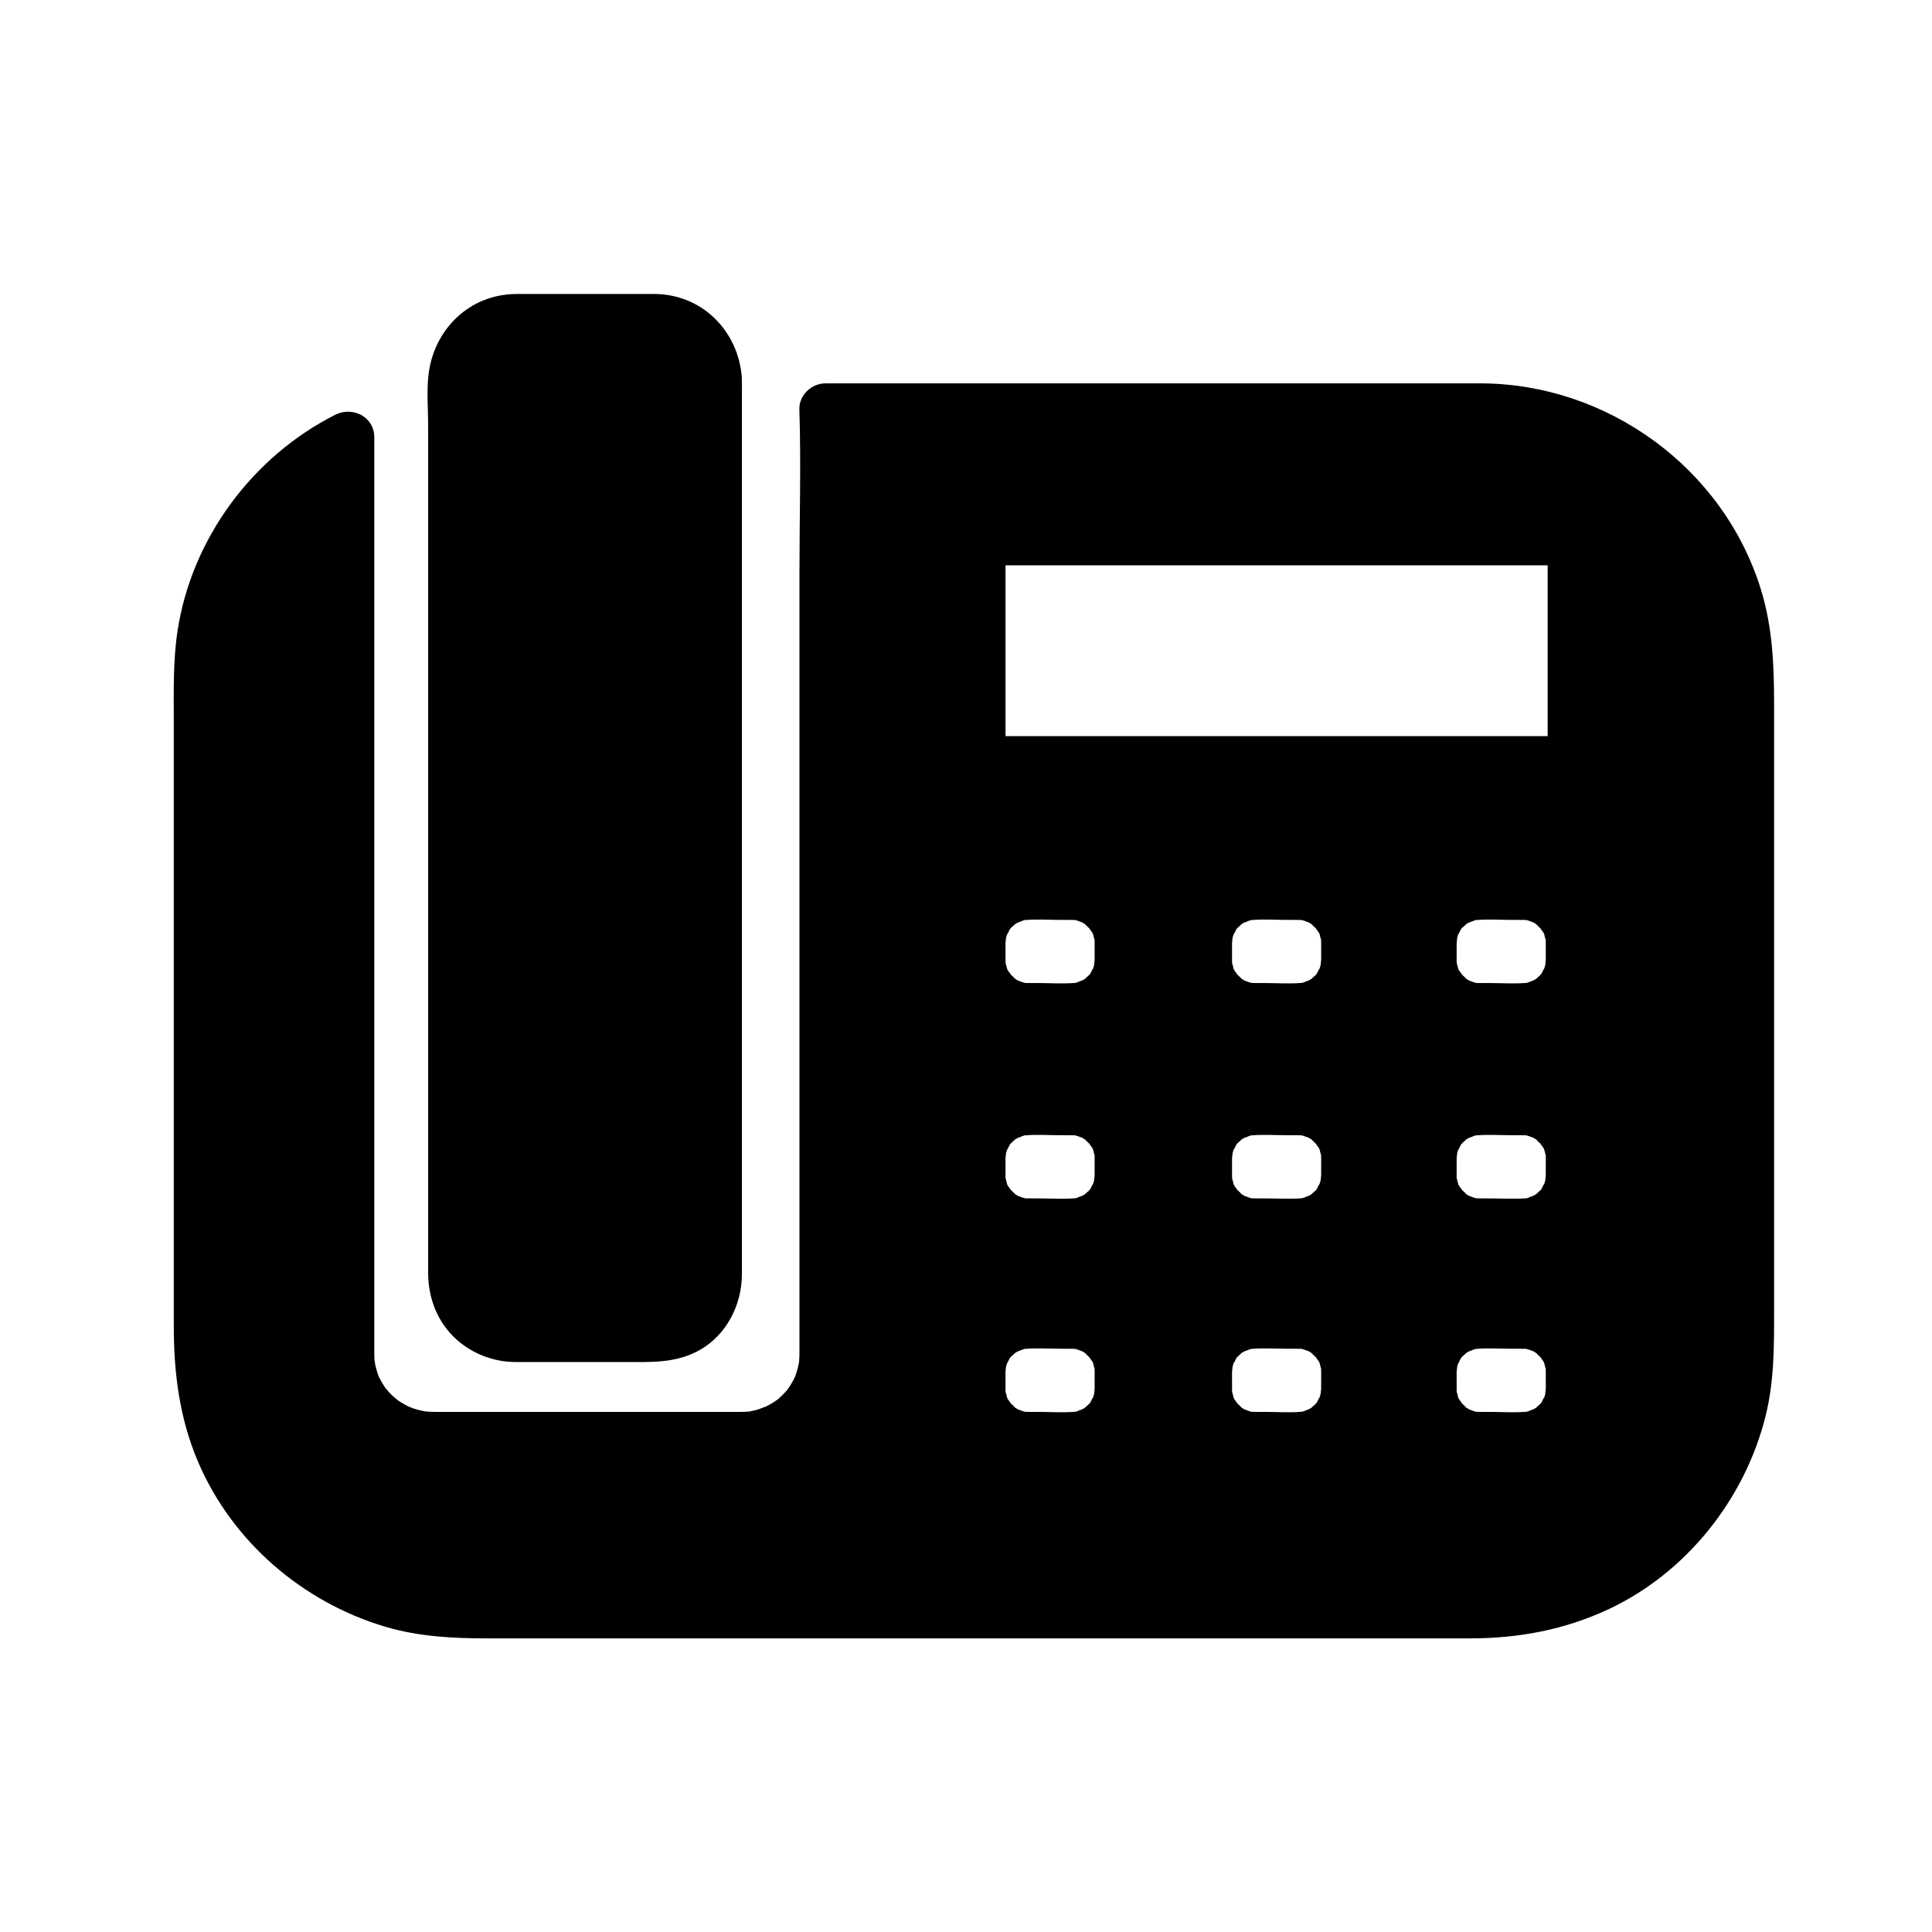 <?xml version="1.0" encoding="UTF-8"?>
<!-- Uploaded to: SVG Repo, www.svgrepo.com, Generator: SVG Repo Mixer Tools -->
<svg fill="#000000" width="800px" height="800px" version="1.1" viewBox="144 144 512 512" xmlns="http://www.w3.org/2000/svg">
 <g>
  <path d="m536.52 252.49h-173.79c0.031 0.492 0.023 0.973 0.023 1.426v248.94c0 12.363-10.008 22.199-22.371 22.199h-81.457c-12.363 0-22.617-9.836-22.617-22.199v-242.98c-23.125 11.562-39.359 35.625-39.359 63.445v177.3c0 39.07 31.863 70.688 70.934 70.688h268.64c39.07 0 70.754-31.617 70.754-70.688l-0.004-177.3c0-39.07-31.684-70.828-70.754-70.828zm-95.543 259.58c0 7.168-5.816 12.984-12.984 12.984h-11.426c-7.168 0-12.984-5.816-12.984-12.984v-4.535c0-7.172 5.816-12.984 12.984-12.984h11.426c7.168 0 12.984 5.812 12.984 12.984zm0-56.578c0 7.168-5.816 12.984-12.984 12.984h-11.426c-7.168 0-12.984-5.816-12.984-12.984v-4.535c0-7.172 5.816-12.984 12.984-12.984h11.426c7.168 0 12.984 5.812 12.984 12.984zm0-57.074c0 7.168-5.816 12.984-12.984 12.984h-11.426c-7.168 0-12.984-5.816-12.984-12.984v-4.535c0-7.172 5.816-12.984 12.984-12.984h11.426c7.168 0 12.984 5.809 12.984 12.984zm60.027 113.65c0 7.168-5.816 12.984-12.984 12.984h-11.426c-7.172 0-12.984-5.816-12.984-12.984v-4.535c0-7.172 5.812-12.984 12.984-12.984h11.426c7.168 0 12.984 5.812 12.984 12.984zm0-56.578c0 7.168-5.816 12.984-12.984 12.984h-11.426c-7.172 0-12.984-5.816-12.984-12.984v-4.535c0-7.172 5.812-12.984 12.984-12.984h11.426c7.168 0 12.984 5.812 12.984 12.984zm0-57.074c0 7.168-5.816 12.984-12.984 12.984h-11.426c-7.172 0-12.984-5.816-12.984-12.984v-4.535c0-7.172 5.812-12.984 12.984-12.984h11.426c7.168 0 12.984 5.809 12.984 12.984zm59.531 113.65c0 7.168-5.816 12.984-12.984 12.984h-11.426c-7.168 0-12.984-5.816-12.984-12.984v-4.535c0-7.172 5.816-12.984 12.984-12.984h11.426c7.168 0 12.984 5.812 12.984 12.984zm0-56.578c0 7.168-5.816 12.984-12.984 12.984h-11.426c-7.168 0-12.984-5.816-12.984-12.984v-4.535c0-7.172 5.816-12.984 12.984-12.984h11.426c7.168 0 12.984 5.812 12.984 12.984zm0-57.074c0 7.168-5.816 12.984-12.984 12.984h-11.426c-7.168 0-12.984-5.816-12.984-12.984v-4.535c0-7.172 5.816-12.984 12.984-12.984h11.426c7.168 0 12.984 5.809 12.984 12.984zm0.492-52.449h-157.44v-59.039h157.44z"/>
  <path d="m561.03 339.08h-59.223-86.555-11.664c2.297 2.297 4.594 4.594 6.887 6.887v-59.039c-2.297 2.297-4.594 4.594-6.887 6.887h59.223 86.555 11.664l-6.887-6.887v59.039c0 3.754 3.133 6.887 6.887 6.887s6.887-3.133 6.887-6.887v-59.039c0-3.754-3.133-6.887-6.887-6.887h-59.223-86.555-11.664c-3.754 0-6.887 3.133-6.887 6.887v59.039c0 3.754 3.133 6.887 6.887 6.887h59.223 86.555 11.664c3.754 0 6.887-3.133 6.887-6.887s-3.133-6.887-6.887-6.887z"/>
  <path d="m553.65 398.42c-0.004 0.152-0.297 2.281-0.035 0.867-0.121 0.652-0.34 1.277-0.559 1.898 0.449-1.289-0.383 0.543-0.465 0.676-1.008 1.684 0.809-0.812-0.504 0.637-0.09 0.098-1.652 1.414-0.555 0.602-0.52 0.387-1.094 0.691-1.664 0.996 1.191-0.633-0.629 0.18-0.805 0.23-1.934 0.566 1.223 0.012-0.824 0.172-3.113 0.246-6.32 0.02-9.438 0.02-1.121 0-2.242 0.012-3.367-0.02-2.059-0.055 1.133 0.297-0.824-0.172-0.148-0.035-2.047-0.816-0.801-0.23-0.586-0.273-1.129-0.637-1.664-0.996 1.031 0.688-0.773-0.848-0.984-1.078 0.898 0.992-0.32-0.574-0.406-0.715-1.008-1.691 0.305 1.133-0.352-0.742-0.047-0.129-0.492-2.211-0.305-0.777-0.062-0.465-0.07-0.969-0.07-1.434v-4.469c0-0.164 0.293-2.273 0.035-0.867 0.121-0.652 0.34-1.277 0.559-1.902-0.449 1.289 0.383-0.543 0.465-0.676 1.004-1.684-0.809 0.812 0.504-0.637 0.09-0.098 1.652-1.414 0.555-0.602 0.52-0.387 1.094-0.691 1.664-0.992-1.191 0.633 0.633-0.18 0.801-0.23 1.934-0.566-1.223-0.012 0.824-0.172 3.113-0.246 6.32-0.02 9.438-0.02 1.121 0 2.246-0.012 3.367 0.02 2.059 0.055-1.133-0.297 0.824 0.172 0.148 0.035 2.051 0.816 0.805 0.23 0.586 0.273 1.129 0.637 1.664 0.992-1.031-0.688 0.773 0.844 0.984 1.078-0.898-0.992 0.32 0.574 0.406 0.715 1.008 1.691-0.305-1.133 0.352 0.742 0.047 0.129 0.492 2.211 0.305 0.777 0.062 0.465 0.07 0.969 0.07 1.438v4.469c0 3.754 3.133 6.887 6.887 6.887s6.887-3.133 6.887-6.887c0-4.887-0.172-9.262-2.301-13.809-3.043-6.492-10.039-10.047-16.883-10.582-3.113-0.246-6.32-0.02-9.438-0.02-4.836 0-9.457 0.527-13.609 3.293-5.625 3.75-8.938 10.086-8.938 16.828 0 5.195 0.172 10.051 2.938 14.684 3.492 5.848 10.199 9.477 16.961 9.477h9.52c4.559 0 8.93-0.707 12.812-3.297 5.606-3.738 8.762-9.895 8.938-16.574 0.098-3.754-3.207-6.887-6.887-6.887-3.824 0-6.785 3.137-6.887 6.887z"/>
  <path d="m553.65 455.49c-0.004 0.152-0.297 2.281-0.035 0.867-0.121 0.652-0.34 1.277-0.559 1.898 0.449-1.289-0.383 0.543-0.465 0.676-1.008 1.684 0.809-0.812-0.504 0.637-0.09 0.098-1.652 1.414-0.555 0.602-0.52 0.387-1.094 0.691-1.664 0.996 1.191-0.633-0.629 0.18-0.805 0.23-1.934 0.566 1.223 0.012-0.824 0.172-3.113 0.246-6.32 0.02-9.438 0.02-1.121 0-2.242 0.012-3.367-0.02-2.059-0.055 1.133 0.297-0.824-0.172-0.148-0.035-2.047-0.816-0.801-0.23-0.586-0.273-1.129-0.637-1.664-0.996 1.031 0.688-0.773-0.848-0.984-1.078 0.898 0.992-0.32-0.574-0.406-0.715-1.008-1.691 0.305 1.133-0.352-0.742-0.047-0.129-0.492-2.211-0.305-0.777-0.062-0.465-0.07-0.969-0.07-1.438v-4.469c0-0.164 0.293-2.273 0.035-0.867 0.121-0.652 0.34-1.277 0.559-1.898-0.449 1.289 0.383-0.543 0.465-0.68 1.004-1.684-0.809 0.812 0.504-0.637 0.09-0.098 1.652-1.414 0.555-0.602 0.52-0.387 1.094-0.691 1.664-0.992-1.191 0.633 0.633-0.18 0.801-0.23 1.934-0.566-1.223-0.012 0.824-0.172 3.113-0.242 6.32-0.02 9.438-0.02 1.121 0 2.246-0.012 3.367 0.02 2.059 0.055-1.133-0.297 0.824 0.172 0.148 0.035 2.051 0.816 0.805 0.23 0.586 0.273 1.129 0.637 1.664 0.992-1.031-0.688 0.773 0.844 0.984 1.078-0.898-0.992 0.32 0.574 0.406 0.715 1.008 1.691-0.305-1.133 0.352 0.742 0.047 0.129 0.492 2.211 0.305 0.777 0.062 0.465 0.07 0.969 0.07 1.438v4.473c0 3.754 3.133 6.887 6.887 6.887s6.887-3.133 6.887-6.887c0-4.887-0.172-9.262-2.301-13.809-3.043-6.492-10.039-10.047-16.883-10.582-3.113-0.242-6.32-0.02-9.438-0.02-4.836 0-9.457 0.527-13.609 3.293-5.625 3.75-8.938 10.086-8.938 16.828 0 5.195 0.172 10.051 2.938 14.684 3.492 5.848 10.199 9.477 16.961 9.477h9.52c4.559 0 8.93-0.707 12.812-3.297 5.606-3.738 8.762-9.895 8.938-16.574 0.098-3.754-3.207-6.887-6.887-6.887-3.824-0.004-6.785 3.133-6.887 6.887z"/>
  <path d="m553.65 512.07c-0.004 0.152-0.297 2.281-0.035 0.867-0.121 0.652-0.34 1.277-0.559 1.898 0.449-1.289-0.383 0.543-0.465 0.676-1.008 1.684 0.809-0.812-0.504 0.637-0.09 0.098-1.652 1.414-0.555 0.602-0.52 0.387-1.094 0.691-1.664 0.996 1.191-0.633-0.629 0.18-0.805 0.23-1.934 0.566 1.223 0.012-0.824 0.172-3.113 0.246-6.32 0.02-9.438 0.02-1.121 0-2.242 0.012-3.367-0.02-2.059-0.055 1.133 0.297-0.824-0.172-0.148-0.035-2.047-0.816-0.801-0.23-0.586-0.273-1.129-0.637-1.664-0.996 1.031 0.688-0.773-0.848-0.984-1.078 0.898 0.992-0.32-0.574-0.406-0.715-1.008-1.691 0.305 1.133-0.352-0.742-0.047-0.129-0.492-2.211-0.305-0.777-0.062-0.465-0.07-0.969-0.07-1.438v-4.469c0-0.164 0.293-2.273 0.035-0.867 0.121-0.652 0.34-1.277 0.559-1.898-0.449 1.289 0.383-0.543 0.465-0.68 1.004-1.684-0.809 0.812 0.504-0.637 0.09-0.098 1.652-1.414 0.555-0.602 0.52-0.387 1.094-0.691 1.664-0.992-1.191 0.633 0.633-0.18 0.801-0.23 1.934-0.566-1.223-0.012 0.824-0.172 3.113-0.242 6.32-0.02 9.438-0.02 1.121 0 2.246-0.012 3.367 0.02 2.059 0.055-1.133-0.297 0.824 0.172 0.148 0.035 2.051 0.816 0.805 0.23 0.586 0.273 1.129 0.637 1.664 0.992-1.031-0.688 0.773 0.844 0.984 1.078-0.898-0.992 0.32 0.574 0.406 0.715 1.008 1.691-0.305-1.133 0.352 0.742 0.047 0.129 0.492 2.211 0.305 0.777 0.062 0.465 0.07 0.969 0.07 1.438v4.473c0 3.754 3.133 6.887 6.887 6.887s6.887-3.133 6.887-6.887c0-4.887-0.172-9.262-2.301-13.809-3.043-6.492-10.039-10.047-16.883-10.582-3.113-0.242-6.32-0.02-9.438-0.02-4.836 0-9.457 0.527-13.609 3.293-5.625 3.75-8.938 10.086-8.938 16.828 0 5.195 0.172 10.051 2.938 14.684 3.492 5.848 10.199 9.477 16.961 9.477h9.52c4.559 0 8.93-0.707 12.812-3.297 5.606-3.738 8.762-9.895 8.938-16.574 0.098-3.754-3.207-6.887-6.887-6.887-3.824 0-6.785 3.137-6.887 6.887z"/>
  <path d="m494.12 398.42c-0.004 0.152-0.297 2.281-0.035 0.867-0.121 0.652-0.34 1.277-0.559 1.898 0.449-1.289-0.383 0.543-0.465 0.676-1.008 1.684 0.809-0.812-0.504 0.637-0.09 0.098-1.652 1.414-0.555 0.602-0.52 0.387-1.094 0.691-1.664 0.996 1.191-0.633-0.629 0.18-0.805 0.23-1.934 0.566 1.223 0.012-0.824 0.172-3.113 0.246-6.32 0.02-9.438 0.02-1.121 0-2.242 0.012-3.367-0.02-2.059-0.055 1.133 0.297-0.824-0.172-0.148-0.035-2.051-0.816-0.805-0.23-0.586-0.273-1.129-0.637-1.664-0.996 1.031 0.688-0.773-0.848-0.984-1.078 0.898 0.992-0.32-0.574-0.402-0.715-1.008-1.691 0.305 1.133-0.348-0.742-0.047-0.129-0.492-2.211-0.305-0.777-0.062-0.465-0.07-0.969-0.07-1.434v-4.469c0-0.164 0.293-2.273 0.035-0.867 0.121-0.652 0.34-1.277 0.559-1.902-0.449 1.289 0.383-0.543 0.465-0.676 1.004-1.684-0.809 0.812 0.504-0.637 0.09-0.098 1.652-1.414 0.551-0.602 0.52-0.387 1.094-0.691 1.664-0.992-1.191 0.633 0.633-0.18 0.805-0.23 1.934-0.566-1.223-0.012 0.824-0.172 3.113-0.242 6.32-0.02 9.438-0.02 1.121 0 2.246-0.012 3.367 0.02 2.059 0.055-1.133-0.297 0.824 0.172 0.148 0.035 2.051 0.816 0.805 0.23 0.586 0.273 1.129 0.637 1.664 0.992-1.031-0.688 0.773 0.844 0.984 1.078-0.898-0.992 0.32 0.574 0.406 0.715 1.008 1.691-0.305-1.133 0.352 0.742 0.047 0.129 0.492 2.211 0.305 0.777 0.062 0.465 0.07 0.969 0.07 1.438-0.004 1.488-0.004 2.981-0.004 4.469 0 3.754 3.133 6.887 6.887 6.887s6.887-3.133 6.887-6.887c0-4.887-0.172-9.262-2.301-13.809-3.043-6.492-10.039-10.047-16.883-10.582-3.113-0.246-6.32-0.02-9.438-0.02-4.836 0-9.457 0.527-13.613 3.293-5.625 3.75-8.938 10.086-8.938 16.828 0 5.195 0.172 10.051 2.938 14.684 3.492 5.848 10.199 9.477 16.965 9.477h9.52c4.559 0 8.93-0.707 12.812-3.297 5.606-3.738 8.762-9.895 8.938-16.574 0.098-3.754-3.207-6.887-6.887-6.887-3.828 0-6.789 3.137-6.887 6.887z"/>
  <path d="m494.12 455.49c-0.004 0.152-0.297 2.281-0.035 0.867-0.121 0.652-0.34 1.277-0.559 1.898 0.449-1.289-0.383 0.543-0.465 0.676-1.008 1.684 0.809-0.812-0.504 0.637-0.09 0.098-1.652 1.414-0.555 0.602-0.52 0.387-1.094 0.691-1.664 0.996 1.191-0.633-0.629 0.18-0.805 0.23-1.934 0.566 1.223 0.012-0.824 0.172-3.113 0.246-6.32 0.02-9.438 0.02-1.121 0-2.242 0.012-3.367-0.02-2.059-0.055 1.133 0.297-0.824-0.172-0.148-0.035-2.051-0.816-0.805-0.23-0.586-0.273-1.129-0.637-1.664-0.996 1.031 0.688-0.773-0.848-0.984-1.078 0.898 0.992-0.32-0.574-0.402-0.715-1.008-1.691 0.305 1.133-0.348-0.742-0.047-0.129-0.492-2.211-0.305-0.777-0.062-0.465-0.07-0.969-0.07-1.438v-4.469c0-0.164 0.293-2.273 0.035-0.867 0.121-0.652 0.34-1.277 0.559-1.898-0.449 1.289 0.383-0.543 0.465-0.68 1.004-1.684-0.809 0.812 0.504-0.637 0.09-0.098 1.652-1.414 0.551-0.602 0.52-0.387 1.094-0.691 1.664-0.992-1.191 0.633 0.633-0.18 0.805-0.23 1.934-0.566-1.223-0.012 0.824-0.172 3.113-0.242 6.32-0.02 9.438-0.02 1.121 0 2.246-0.012 3.367 0.02 2.059 0.055-1.133-0.297 0.824 0.172 0.148 0.035 2.051 0.816 0.805 0.23 0.586 0.273 1.129 0.637 1.664 0.992-1.031-0.688 0.773 0.844 0.984 1.078-0.898-0.992 0.32 0.574 0.406 0.715 1.008 1.691-0.305-1.133 0.352 0.742 0.047 0.129 0.492 2.211 0.305 0.777 0.062 0.465 0.07 0.969 0.07 1.438-0.004 1.492-0.004 2.981-0.004 4.473 0 3.754 3.133 6.887 6.887 6.887s6.887-3.133 6.887-6.887c0-4.887-0.172-9.262-2.301-13.809-3.043-6.492-10.039-10.047-16.883-10.582-3.113-0.242-6.32-0.02-9.438-0.02-4.836 0-9.457 0.523-13.613 3.293-5.625 3.75-8.938 10.086-8.938 16.828 0 5.195 0.172 10.051 2.938 14.684 3.492 5.848 10.199 9.477 16.965 9.477h9.52c4.559 0 8.93-0.707 12.812-3.297 5.606-3.738 8.762-9.895 8.938-16.574 0.098-3.754-3.207-6.887-6.887-6.887-3.828-0.004-6.789 3.133-6.887 6.887z"/>
  <path d="m494.12 512.07c-0.004 0.152-0.297 2.281-0.035 0.867-0.121 0.652-0.34 1.277-0.559 1.898 0.449-1.289-0.383 0.543-0.465 0.676-1.008 1.684 0.809-0.812-0.504 0.637-0.09 0.098-1.652 1.414-0.555 0.602-0.52 0.387-1.094 0.691-1.664 0.996 1.191-0.633-0.629 0.18-0.805 0.23-1.934 0.566 1.223 0.012-0.824 0.172-3.113 0.246-6.32 0.02-9.438 0.02-1.121 0-2.242 0.012-3.367-0.02-2.059-0.055 1.133 0.297-0.824-0.172-0.148-0.035-2.051-0.816-0.805-0.23-0.586-0.273-1.129-0.637-1.664-0.996 1.031 0.688-0.773-0.848-0.984-1.078 0.898 0.992-0.32-0.574-0.402-0.715-1.008-1.691 0.305 1.133-0.348-0.742-0.047-0.129-0.492-2.211-0.305-0.777-0.062-0.465-0.07-0.969-0.07-1.438v-4.469c0-0.164 0.293-2.273 0.035-0.867 0.121-0.652 0.34-1.277 0.559-1.898-0.449 1.289 0.383-0.543 0.465-0.68 1.004-1.684-0.809 0.812 0.504-0.637 0.09-0.098 1.652-1.414 0.551-0.602 0.52-0.387 1.094-0.691 1.664-0.992-1.191 0.633 0.633-0.18 0.805-0.23 1.934-0.566-1.223-0.012 0.824-0.172 3.113-0.242 6.32-0.02 9.438-0.02 1.121 0 2.246-0.012 3.367 0.02 2.059 0.055-1.133-0.297 0.824 0.172 0.148 0.035 2.051 0.816 0.805 0.23 0.586 0.273 1.129 0.637 1.664 0.992-1.031-0.688 0.773 0.844 0.984 1.078-0.898-0.992 0.32 0.574 0.406 0.715 1.008 1.691-0.305-1.133 0.352 0.742 0.047 0.129 0.492 2.211 0.305 0.777 0.062 0.465 0.07 0.969 0.07 1.438-0.004 1.492-0.004 2.984-0.004 4.473 0 3.754 3.133 6.887 6.887 6.887s6.887-3.133 6.887-6.887c0-4.887-0.172-9.262-2.301-13.809-3.043-6.492-10.039-10.047-16.883-10.582-3.113-0.242-6.32-0.02-9.438-0.02-4.836 0-9.457 0.523-13.613 3.293-5.625 3.75-8.938 10.086-8.938 16.828 0 5.195 0.172 10.051 2.938 14.684 3.492 5.848 10.199 9.477 16.965 9.477h9.52c4.559 0 8.93-0.707 12.812-3.297 5.606-3.738 8.762-9.895 8.938-16.574 0.098-3.754-3.207-6.887-6.887-6.887-3.828 0-6.789 3.137-6.887 6.887z"/>
  <path d="m434.09 398.42c-0.004 0.152-0.297 2.281-0.035 0.867-0.121 0.652-0.34 1.277-0.559 1.898 0.449-1.289-0.383 0.543-0.465 0.676-1.008 1.684 0.809-0.812-0.504 0.637-0.09 0.098-1.652 1.414-0.555 0.602-0.52 0.387-1.094 0.691-1.664 0.996 1.191-0.633-0.629 0.18-0.805 0.23-1.934 0.566 1.223 0.012-0.824 0.172-3.113 0.246-6.32 0.02-9.438 0.02-1.121 0-2.242 0.012-3.367-0.02-2.059-0.055 1.133 0.297-0.824-0.172-0.148-0.035-2.047-0.816-0.801-0.23-0.586-0.273-1.129-0.637-1.664-0.996 1.031 0.688-0.773-0.848-0.984-1.078 0.898 0.992-0.32-0.574-0.406-0.715-1.008-1.691 0.305 1.133-0.352-0.742-0.047-0.129-0.492-2.211-0.305-0.777-0.062-0.465-0.07-0.969-0.07-1.434v-4.469c0-0.164 0.293-2.273 0.035-0.867 0.121-0.652 0.34-1.277 0.559-1.902-0.449 1.289 0.383-0.543 0.465-0.676 1.004-1.684-0.809 0.812 0.504-0.637 0.09-0.098 1.652-1.414 0.555-0.602 0.52-0.387 1.094-0.691 1.664-0.992-1.191 0.633 0.633-0.18 0.801-0.23 1.934-0.566-1.223-0.012 0.824-0.172 3.113-0.246 6.32-0.02 9.438-0.02 1.121 0 2.246-0.012 3.367 0.02 2.059 0.055-1.133-0.297 0.824 0.172 0.148 0.035 2.051 0.816 0.805 0.23 0.586 0.273 1.129 0.637 1.664 0.992-1.031-0.688 0.773 0.844 0.984 1.078-0.898-0.992 0.32 0.574 0.406 0.715 1.008 1.691-0.305-1.133 0.352 0.742 0.047 0.129 0.492 2.211 0.305 0.777 0.062 0.465 0.07 0.969 0.07 1.438v4.469c0 3.754 3.133 6.887 6.887 6.887 3.754 0 6.887-3.133 6.887-6.887 0-4.887-0.172-9.262-2.301-13.809-3.043-6.492-10.039-10.047-16.883-10.582-3.113-0.246-6.32-0.02-9.438-0.02-4.836 0-9.457 0.527-13.609 3.293-5.625 3.75-8.938 10.086-8.938 16.828 0 5.195 0.172 10.051 2.938 14.684 3.492 5.848 10.195 9.477 16.961 9.477h9.52c4.559 0 8.93-0.707 12.812-3.297 5.606-3.738 8.762-9.895 8.938-16.574 0.098-3.754-3.207-6.887-6.887-6.887-3.828 0-6.789 3.137-6.887 6.887z"/>
  <path d="m434.09 455.49c-0.004 0.152-0.297 2.281-0.035 0.867-0.121 0.652-0.34 1.277-0.559 1.898 0.449-1.289-0.383 0.543-0.465 0.676-1.008 1.684 0.809-0.812-0.504 0.637-0.09 0.098-1.652 1.414-0.555 0.602-0.52 0.387-1.094 0.691-1.664 0.996 1.191-0.633-0.629 0.18-0.805 0.23-1.934 0.566 1.223 0.012-0.824 0.172-3.113 0.246-6.32 0.02-9.438 0.02-1.121 0-2.242 0.012-3.367-0.02-2.059-0.055 1.133 0.297-0.824-0.172-0.148-0.035-2.047-0.816-0.801-0.23-0.586-0.273-1.129-0.637-1.664-0.996 1.031 0.688-0.773-0.848-0.984-1.078 0.898 0.992-0.32-0.574-0.406-0.715-1.008-1.691 0.305 1.133-0.352-0.742-0.047-0.129-0.492-2.211-0.305-0.777-0.062-0.465-0.07-0.969-0.07-1.438v-4.469c0-0.164 0.293-2.273 0.035-0.867 0.121-0.652 0.34-1.277 0.559-1.898-0.449 1.289 0.383-0.543 0.465-0.68 1.004-1.684-0.809 0.812 0.504-0.637 0.09-0.098 1.652-1.414 0.555-0.602 0.52-0.387 1.094-0.691 1.664-0.992-1.191 0.633 0.633-0.18 0.801-0.23 1.934-0.566-1.223-0.012 0.824-0.172 3.113-0.242 6.32-0.02 9.438-0.02 1.121 0 2.246-0.012 3.367 0.02 2.059 0.055-1.133-0.297 0.824 0.172 0.148 0.035 2.051 0.816 0.805 0.23 0.586 0.273 1.129 0.637 1.664 0.992-1.031-0.688 0.773 0.844 0.984 1.078-0.898-0.992 0.32 0.574 0.406 0.715 1.008 1.691-0.305-1.133 0.352 0.742 0.047 0.129 0.492 2.211 0.305 0.777 0.062 0.465 0.07 0.969 0.07 1.438v4.473c0 3.754 3.133 6.887 6.887 6.887 3.754 0 6.887-3.133 6.887-6.887 0-4.887-0.172-9.262-2.301-13.809-3.043-6.492-10.039-10.047-16.883-10.582-3.113-0.242-6.32-0.02-9.438-0.02-4.836 0-9.457 0.527-13.609 3.293-5.625 3.75-8.938 10.086-8.938 16.828 0 5.195 0.172 10.051 2.938 14.684 3.492 5.848 10.195 9.477 16.961 9.477h9.52c4.559 0 8.93-0.707 12.812-3.297 5.606-3.738 8.762-9.895 8.938-16.574 0.098-3.754-3.207-6.887-6.887-6.887-3.828-0.004-6.789 3.133-6.887 6.887z"/>
  <path d="m434.09 512.07c-0.004 0.152-0.297 2.281-0.035 0.867-0.121 0.652-0.34 1.277-0.559 1.898 0.449-1.289-0.383 0.543-0.465 0.676-1.008 1.684 0.809-0.812-0.504 0.637-0.09 0.098-1.652 1.414-0.555 0.602-0.52 0.387-1.094 0.691-1.664 0.996 1.191-0.633-0.629 0.18-0.805 0.23-1.934 0.566 1.223 0.012-0.824 0.172-3.113 0.246-6.32 0.02-9.438 0.02-1.121 0-2.242 0.012-3.367-0.02-2.059-0.055 1.133 0.297-0.824-0.172-0.148-0.035-2.047-0.816-0.801-0.23-0.586-0.273-1.129-0.637-1.664-0.996 1.031 0.688-0.773-0.848-0.984-1.078 0.898 0.992-0.32-0.574-0.406-0.715-1.008-1.691 0.305 1.133-0.352-0.742-0.047-0.129-0.492-2.211-0.305-0.777-0.062-0.465-0.07-0.969-0.07-1.438v-4.469c0-0.164 0.293-2.273 0.035-0.867 0.121-0.652 0.34-1.277 0.559-1.898-0.449 1.289 0.383-0.543 0.465-0.68 1.004-1.684-0.809 0.812 0.504-0.637 0.09-0.098 1.652-1.414 0.555-0.602 0.52-0.387 1.094-0.691 1.664-0.992-1.191 0.633 0.633-0.18 0.801-0.23 1.934-0.566-1.223-0.012 0.824-0.172 3.113-0.242 6.32-0.02 9.438-0.02 1.121 0 2.246-0.012 3.367 0.02 2.059 0.055-1.133-0.297 0.824 0.172 0.148 0.035 2.051 0.816 0.805 0.23 0.586 0.273 1.129 0.637 1.664 0.992-1.031-0.688 0.773 0.844 0.984 1.078-0.898-0.992 0.32 0.574 0.406 0.715 1.008 1.691-0.305-1.133 0.352 0.742 0.047 0.129 0.492 2.211 0.305 0.777 0.062 0.465 0.07 0.969 0.07 1.438v4.473c0 3.754 3.133 6.887 6.887 6.887 3.754 0 6.887-3.133 6.887-6.887 0-4.887-0.172-9.262-2.301-13.809-3.043-6.492-10.039-10.047-16.883-10.582-3.113-0.242-6.32-0.02-9.438-0.02-4.836 0-9.457 0.527-13.609 3.293-5.625 3.75-8.938 10.086-8.938 16.828 0 5.195 0.172 10.051 2.938 14.684 3.492 5.848 10.195 9.477 16.961 9.477h9.52c4.559 0 8.93-0.707 12.812-3.297 5.606-3.738 8.762-9.895 8.938-16.574 0.098-3.754-3.207-6.887-6.887-6.887-3.828 0-6.789 3.137-6.887 6.887z"/>
  <path d="m536.52 245.6h-55.566-91.988-26.238c-3.664 0-7.008 3.133-6.887 6.887 0.461 14.441 0.023 28.965 0.023 43.41v91.582 86.523 24.285 4.41c0 0.281-0.008 0.559-0.012 0.84 0 0.113-0.195 2.324 0.004 0.848-0.09 0.652-0.234 1.297-0.383 1.941-0.145 0.637-0.348 1.254-0.547 1.875-0.289 0.758-0.293 0.809-0.008 0.156-0.172 0.391-0.355 0.777-0.551 1.156-0.285 0.57-0.617 1.117-0.945 1.66-0.062 0.105-1.27 1.793-0.395 0.672-0.777 1-1.684 1.895-2.617 2.742-1.508 1.371 1.059-0.703-0.598 0.488-0.516 0.371-1.066 0.699-1.609 1.023-0.551 0.328-1.125 0.609-1.703 0.887 1.207-0.586-1.105 0.375-1.371 0.461-0.625 0.199-1.266 0.344-1.906 0.484-2.074 0.465 1.336-0.078-0.805 0.145-0.688 0.07-1.383 0.09-2.074 0.09h-0.93-4.934-18.789-45.57-10.953c-0.988 0-1.973-0.059-2.957-0.16 1.461 0.152-0.66-0.191-0.789-0.219-0.641-0.145-1.27-0.34-1.895-0.539-0.113-0.035-2.066-0.844-0.77-0.262-0.785-0.352-1.531-0.777-2.273-1.215-0.551-0.324-1.074-0.699-1.598-1.07 1.137 0.809-0.484-0.461-0.578-0.543-0.477-0.426-0.914-0.891-1.352-1.352-0.082-0.09-1.379-1.707-0.535-0.578-0.766-1.027-1.398-2.144-1.973-3.285-0.934-1.844 0.414 1.211-0.297-0.738-0.297-0.82-0.512-1.668-0.707-2.516-0.031-0.137-0.316-2.25-0.16-0.797-0.074-0.676-0.082-1.359-0.094-2.035v-0.047-0.422-1.996-8.27-73.66-95.59-60.188-2.809c0-5.461-5.789-8.266-10.363-5.949-21.973 11.125-38.039 32.832-41.77 57.23-1.215 7.953-1.004 15.906-1.004 23.914v84.016 76.223c0 12.5 1.488 24.531 6.465 36.16 9.023 21.078 27.648 37.102 49.535 43.621 8.891 2.648 18.02 3.102 27.203 3.102h24.145 84.711 94.301 57.113c12.855 0 25.125-2.266 36.824-7.758 20.629-9.684 36.09-29.203 41.559-51.215 2.273-9.148 2.246-18.336 2.246-27.648v-34.18-93.824-32.77c0-10.355-0.391-20.527-3.488-30.559-9.945-32.195-40.57-54.477-74.148-54.641-3.754-0.02-6.887 3.148-6.887 6.887 0 3.769 3.133 6.871 6.887 6.887 2.742 0.012 5.473 0.168 8.203 0.473 2.207 0.246-1.344-0.211 0.844 0.117 0.664 0.098 1.324 0.219 1.984 0.336 1.531 0.273 3.047 0.621 4.559 0.996 5.898 1.469 9.344 2.883 14.195 5.449 2.289 1.211 4.492 2.574 6.633 4.027 2.562 1.738 3.106 2.188 5.703 4.481 1.93 1.703 3.742 3.535 5.477 5.438 0.867 0.953 1.695 1.938 2.512 2.934 0.059 0.074 1.352 1.75 0.508 0.637 0.52 0.684 1.02 1.387 1.512 2.09 1.488 2.117 2.832 4.332 4.078 6.598 0.625 1.137 1.207 2.301 1.77 3.473 0.281 0.586 0.547 1.184 0.816 1.777 0.324 0.746 0.348 0.797 0.07 0.156 0.164 0.402 0.328 0.809 0.484 1.215 0.965 2.453 1.754 4.969 2.438 7.512 0.344 1.285 0.633 2.586 0.906 3.887 0.137 0.656 0.254 1.316 0.371 1.973 0.043 0.242 0.43 2.867 0.25 1.5 0.484 3.738 0.551 7.488 0.551 11.25v69.891 87.898 17.109c0 1.844-0.078 3.684-0.211 5.523-0.051 0.68-0.117 1.355-0.184 2.031-0.012 0.098-0.293 2.309-0.09 0.852-0.215 1.547-0.508 3.086-0.824 4.617-0.539 2.59-1.262 5.141-2.094 7.652-0.41 1.246-0.875 2.473-1.352 3.691-0.785 1.996 0.539-1.203-0.316 0.758-0.348 0.793-0.723 1.578-1.098 2.359-1.125 2.332-2.41 4.586-3.781 6.781-0.684 1.094-1.414 2.156-2.156 3.211-0.371 0.527-0.758 1.043-1.141 1.559 0.785-1.055-0.766 0.945-0.918 1.129-1.629 1.988-3.394 3.863-5.227 5.664-0.918 0.898-1.871 1.762-2.836 2.613-0.484 0.426-0.977 0.836-1.473 1.246-0.18 0.152-2.18 1.707-1.133 0.914-9.113 6.914-17.539 10.441-28.66 12.426-0.66 0.117-1.328 0.219-1.992 0.316 1.453-0.215-0.754 0.078-0.852 0.09-1.355 0.148-2.719 0.242-4.082 0.312-1.172 0.062-2.348 0.082-3.523 0.082h-1.195-17.641-78.016-96.027-67.262c-5.777 0-11.559 0.141-17.309-0.551 1.453 0.176-0.738-0.121-0.84-0.141-0.664-0.105-1.32-0.23-1.98-0.352-1.312-0.246-2.609-0.547-3.902-0.867-2.773-0.688-5.496-1.578-8.164-2.598-0.086-0.031-2.082-0.848-0.777-0.293-0.602-0.254-1.195-0.527-1.789-0.797-1.184-0.543-2.344-1.129-3.496-1.734-2.484-1.305-4.871-2.793-7.18-4.379-0.531-0.367-1.055-0.746-1.574-1.125-0.074-0.055-1.754-1.352-0.656-0.488-1.012-0.797-1.992-1.633-2.961-2.481-2.098-1.84-4.059-3.828-5.926-5.898-0.863-0.957-1.688-1.949-2.496-2.949-1.332-1.648 0.773 1.047-0.496-0.648-0.387-0.516-0.758-1.043-1.133-1.57-1.621-2.289-3.07-4.691-4.406-7.152-2.617-4.828-3.938-8.305-5.465-14.184-0.336-1.289-0.613-2.594-0.875-3.898-0.133-0.656-0.242-1.316-0.355-1.977-0.016-0.102-0.332-2.289-0.141-0.836-0.383-2.941-0.539-5.91-0.555-8.871-0.008-1.422 0-2.844 0-4.266v-29.07-93.277-37.332c0-6.652-0.277-13.414 0.316-20.051 0.391-4.352 1.871-10.562 3.738-15.734 0.242-0.668 0.504-1.328 0.766-1.988 0.852-2.148-0.52 1.148 0.414-0.961 0.57-1.289 1.199-2.551 1.848-3.805 1.395-2.699 3.004-5.285 4.734-7.785 0.398-0.574 0.812-1.137 1.227-1.699 1.348-1.832-0.785 0.965 0.633-0.812 0.871-1.09 1.785-2.141 2.719-3.18 1.859-2.074 3.871-4.008 5.957-5.848 3.656-3.227 8.418-6.367 13.602-8.992-3.453-1.98-6.91-3.965-10.363-5.949v43.547 92.426 83.969 20.898c0 3.133 0.176 6.199 0.895 9.285 2.996 12.824 15.168 21.379 27.926 21.941 9.652 0.426 19.414 0.012 29.074 0.012h44.531 8.535c13.082 0 24.57-8.832 28.215-21.32 1.594-5.457 1.043-11.793 1.043-17.441v-71.586-96.043-65.844c0-2.406 0.051-4.82-0.023-7.227-2.297 2.297-4.594 4.594-6.887 6.887h55.566 91.988 26.238c3.754 0 6.887-3.133 6.887-6.887 0.004-3.758-3.129-6.894-6.883-6.894z"/>
  <path d="m333.62 243.92c-0.492-8.398-7.387-15.141-15.91-15.141h-37.172c-8.848 0-16.336 7.332-16.336 16.18v237.22c0 8.848 7.488 15.727 16.336 15.727h37.172c8.848 0 15.863-6.879 15.863-15.727v-237.22c0-0.324 0.07-0.723 0.047-1.039z"/>
  <path d="m340.59 243.93c-0.988-12.363-10.652-22.02-23.277-22.02h-18.184-18.184c-12.57 0-22.125 9.477-23.422 21.703-0.461 4.324-0.059 8.875-0.059 13.211v31.66 92.723 81.922 18.156c0 6.719 2.43 13.109 7.492 17.668 4.293 3.867 9.945 6 15.719 6h5.859 22.82c6.93 0 13.578 0.406 19.922-3.094 7.262-4.008 11.34-12.098 11.34-20.215v-5.691-68.145-95.746-63.344c0-1.59 0.039-3.195-0.027-4.789-0.156-3.75-3.016-6.887-6.887-6.887-3.637 0-7.043 3.133-6.887 6.887 0.176 4.285 0.027 8.605 0.027 12.895v31.66 92.723 81.922 18.156 0.895c0 1.535-0.508 3.266-1.246 4.574-0.074 0.129-1.258 1.777-0.367 0.66-0.391 0.492-0.836 0.934-1.281 1.375-0.117 0.117-1.699 1.328-0.555 0.504-0.688 0.492-1.434 0.887-2.188 1.262 1.27-0.637-0.582 0.168-0.746 0.219-0.621 0.195-1.266 0.316-1.906 0.434 1.41-0.262-0.688-0.031-0.91-0.031h-1.914-8.977-22.277c-1.758 0-3.523 0.051-5.277-0.055 1.434 0.09-0.598-0.141-0.777-0.18-0.633-0.145-1.246-0.363-1.859-0.578 1.324 0.473-0.531-0.32-0.672-0.398-0.559-0.305-1.078-0.672-1.598-1.039 1.145 0.812-0.41-0.477-0.516-0.578-0.102-0.102-1.395-1.668-0.551-0.535-0.379-0.508-0.695-1.059-1.012-1.609-0.348-0.727-0.387-0.754-0.121-0.082-0.16-0.398-0.301-0.805-0.426-1.215-0.203-0.621-0.328-1.262-0.449-1.898 0.281 1.445 0.023-0.664 0.02-0.828v-0.047-0.434-2.039-8.438-74.625-95.027-55.422-1.152c0-0.238 0.008-0.469 0.016-0.711 0.043-2.094-0.301 1.219 0.09-0.809 0.121-0.641 0.324-1.266 0.527-1.887 0.625-1.93-0.574 1.078 0.344-0.719 0.293-0.57 0.652-1.105 1.012-1.637-0.766 1.133 0.445-0.469 0.551-0.578 0.191-0.207 2.082-1.762 1.035-0.996 0.52-0.379 1.082-0.695 1.641-1.008 1.762-0.988-1.184 0.359 0.719-0.34 0.613-0.227 1.254-0.375 1.887-0.523 2.012-0.473-1.285 0.043 0.809-0.09 0.605-0.039 1.223-0.016 1.828-0.016h8.055 22.699 5.234c1.605 0 2.789 0.281 4.191 1.012 0.574 0.297 1.105 0.664 1.637 1.031-1.125-0.773 0.469 0.488 0.566 0.582 0.082 0.078 1.438 1.656 0.598 0.555 0.523 0.688 0.945 1.441 1.352 2.199 0.348 0.73 0.375 0.781 0.086 0.145 0.148 0.41 0.285 0.828 0.398 1.254 0.117 0.426 0.215 0.859 0.297 1.293-0.074-0.727-0.074-0.668 0 0.176 0.297 3.742 2.906 6.887 6.887 6.887 3.535 0 7.195-3.141 6.894-6.887z"/>
 </g>
</svg>